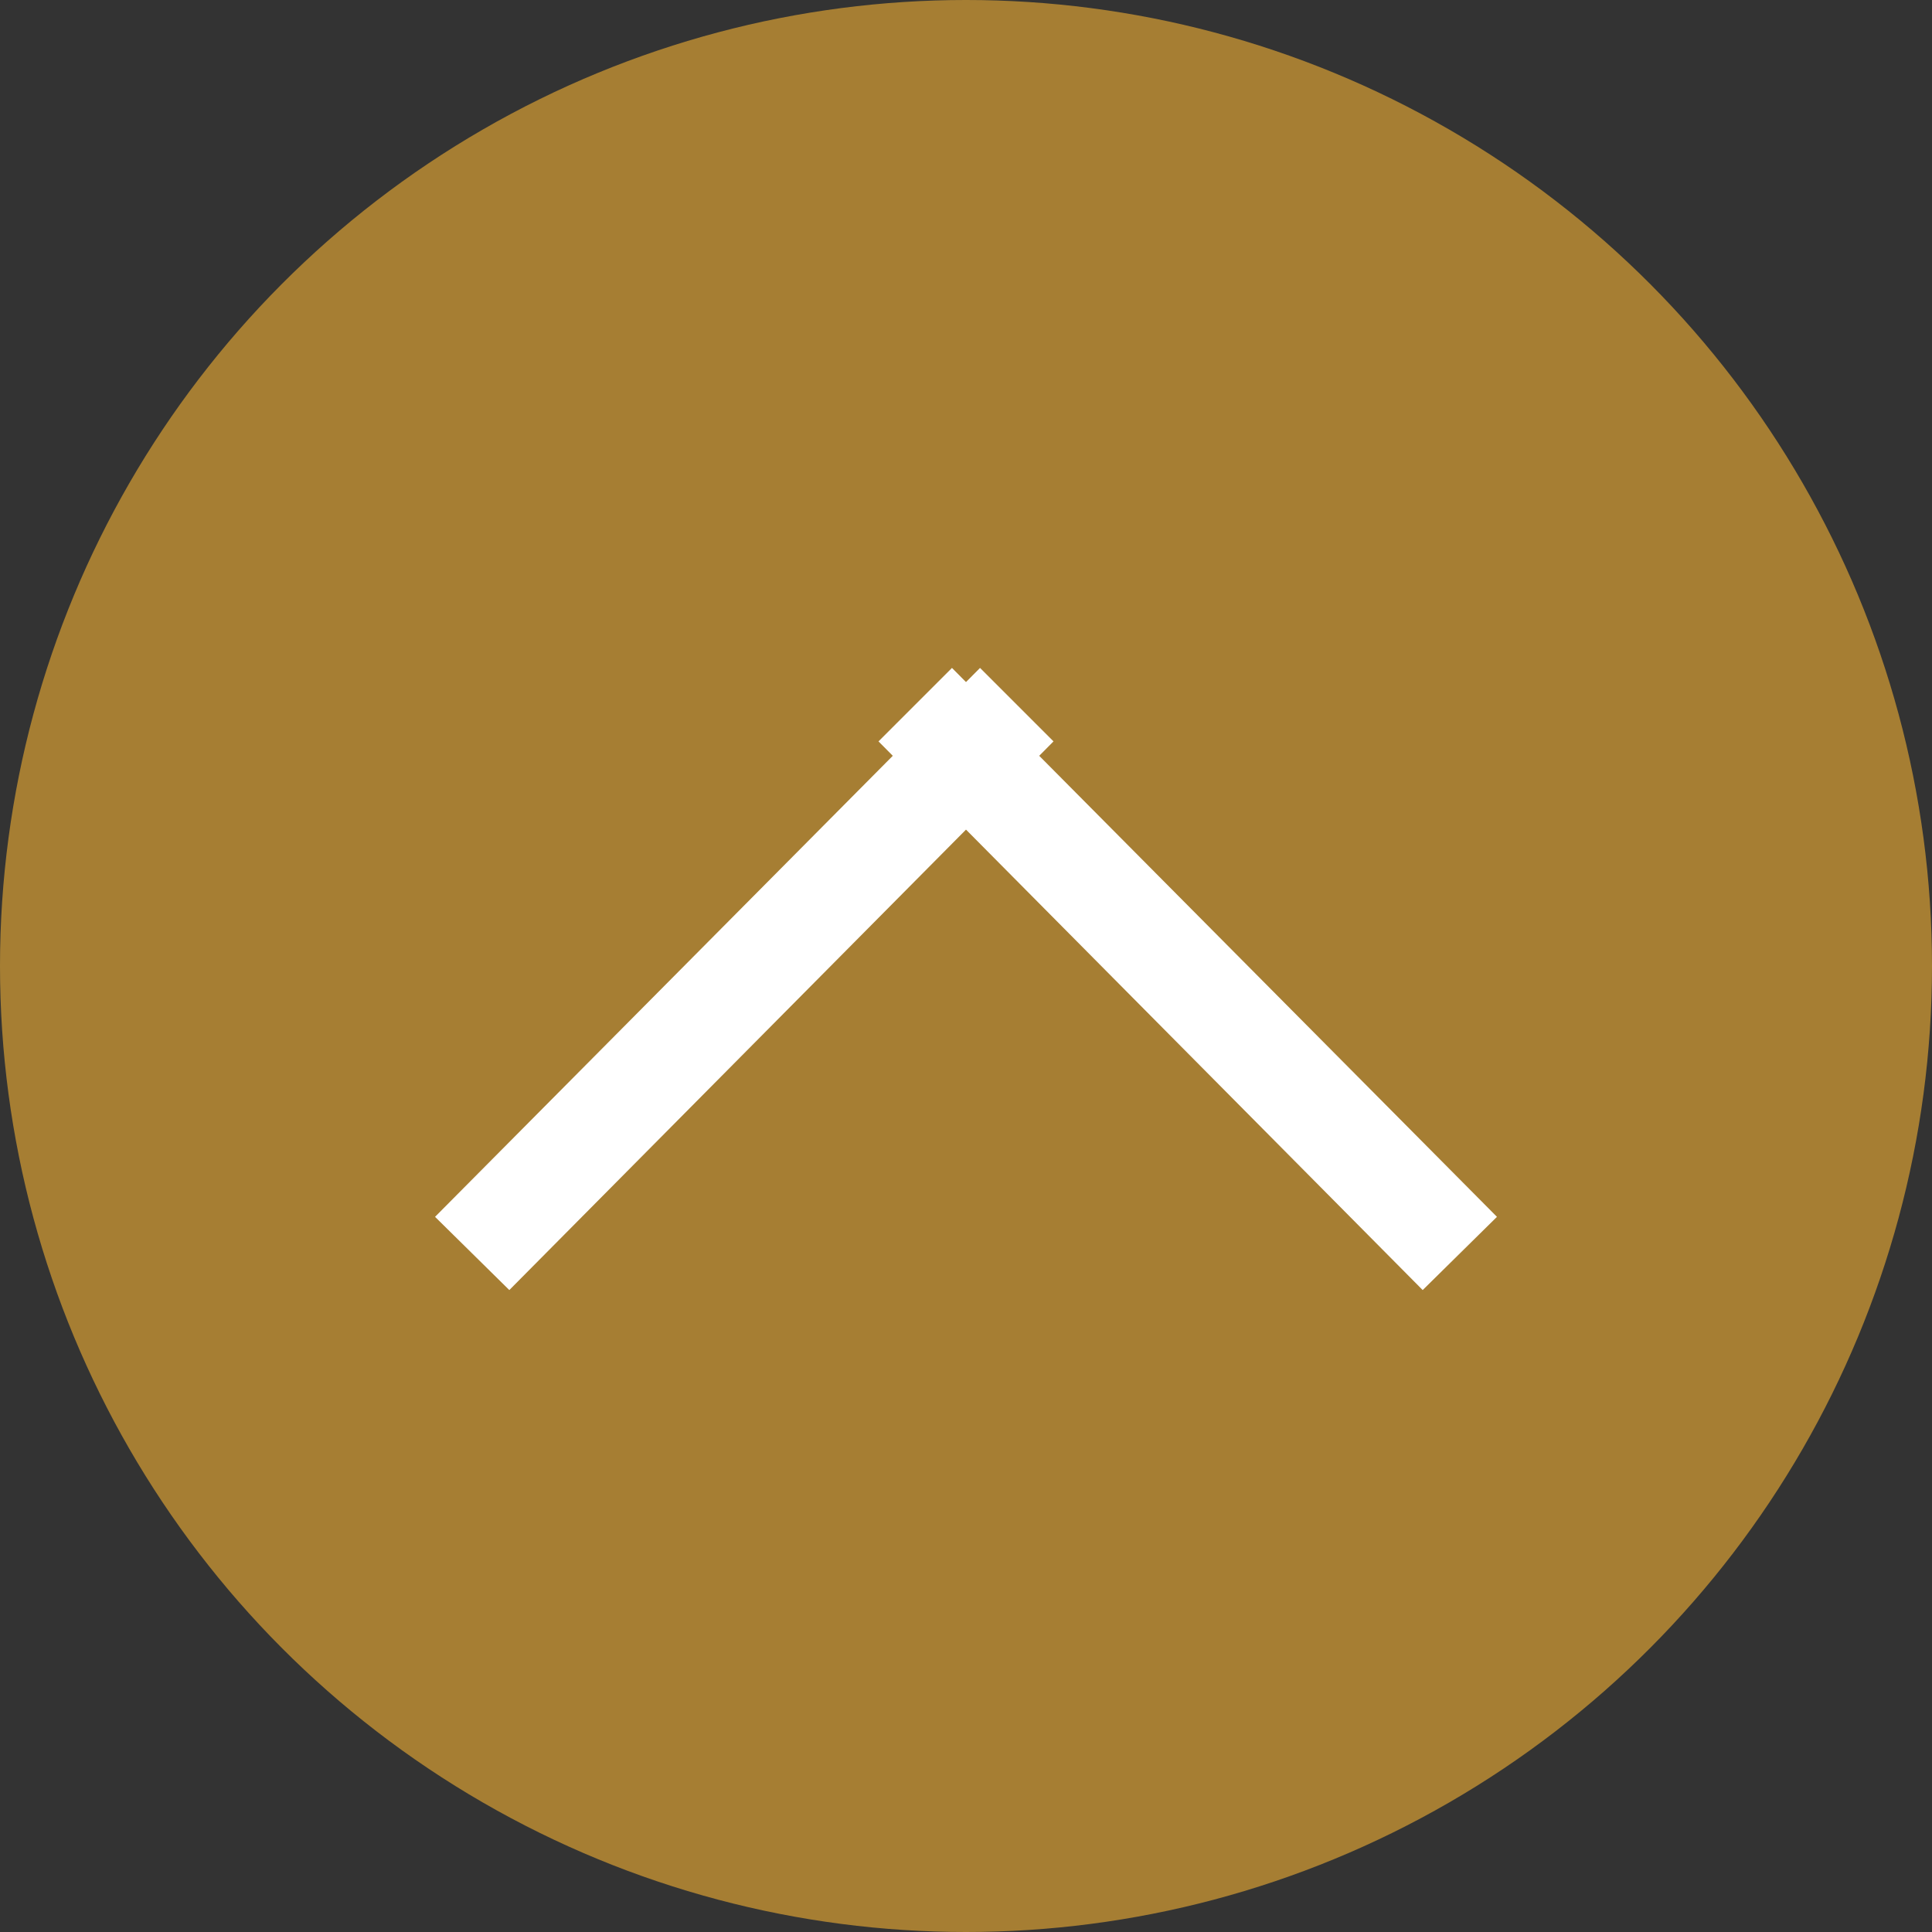 <svg id="to-top.svg" xmlns="http://www.w3.org/2000/svg" width="37" height="37" viewBox="0 0 37 37">
  <rect x="0" y="0" width="37" height="37" fill="#333333" stroke="none"/>
  <defs>
    <style>
      .cls-1 {
        fill: #a67e33;
      }

      .cls-2 {
        fill: none;
        stroke: #fff;
        stroke-width: 1px;
        fill-rule: evenodd;
      }
    </style>
  </defs>
  <circle id="楕円形_3" data-name="楕円形 3" class="cls-1" cx="18.5" cy="18.5" r="18.5"/>
  <path id="_" data-name="↑" class="cls-2" d="M1855.75,13213l-0.71-.7,9.73-9.8,0.7,0.7Zm18.21-.7-0.71.7-9.72-9.8,0.7-.7Z" transform="translate(-1846 -13189)"/>
</svg>
